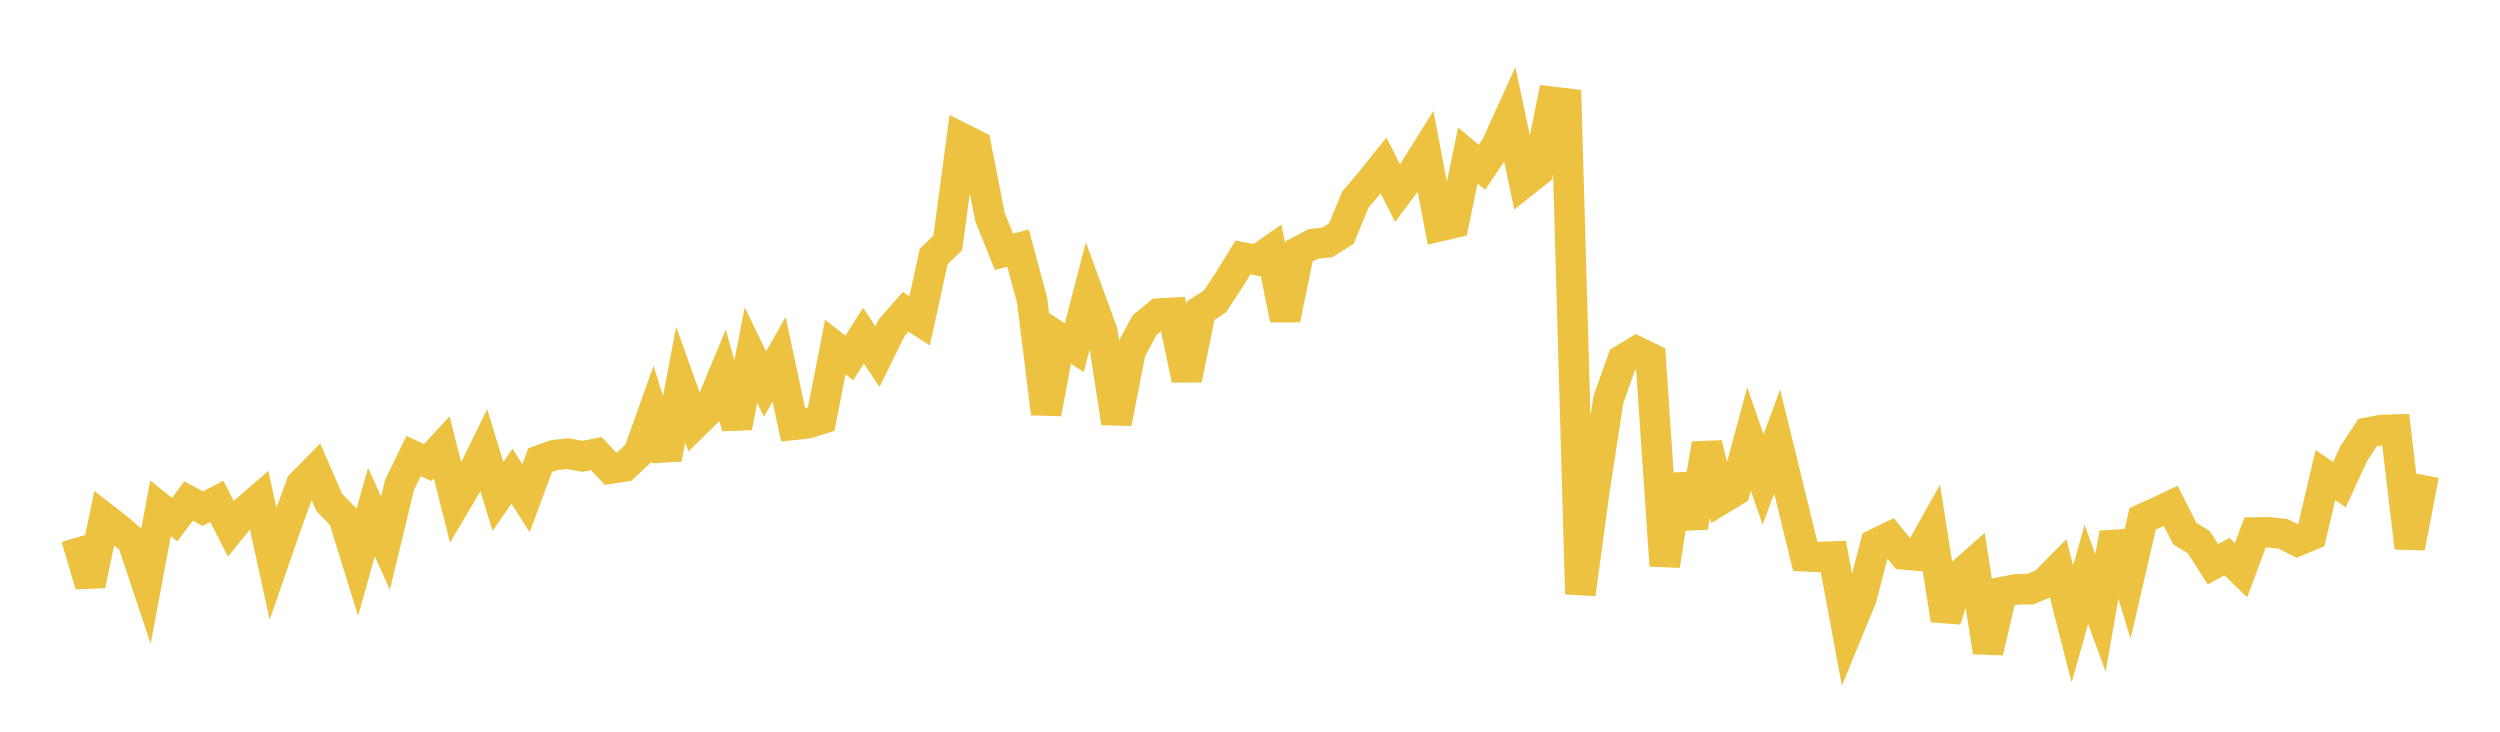 <svg width="164" height="48" xmlns="http://www.w3.org/2000/svg" xmlns:xlink="http://www.w3.org/1999/xlink"><path fill="none" stroke="rgb(237,194,64)" stroke-width="2" d="M5,35.27L5.922,38.381L6.844,33.979L7.766,34.697L8.689,35.493L9.611,38.254L10.533,33.344L11.455,34.089L12.377,32.865L13.299,33.371L14.222,32.887L15.144,34.69L16.066,33.542L16.988,32.746L17.91,36.973L18.832,34.314L19.754,31.785L20.677,30.847L21.599,32.957L22.521,33.902L23.443,36.872L24.365,33.597L25.287,35.628L26.21,31.81L27.132,29.915L28.054,30.342L28.976,29.343L29.898,32.995L30.82,31.435L31.743,29.551L32.665,32.565L33.587,31.235L34.509,32.682L35.431,30.19L36.353,29.853L37.275,29.761L38.198,29.937L39.12,29.758L40.042,30.739L40.964,30.598L41.886,29.731L42.808,27.143L43.731,30.094L44.653,25.235L45.575,27.811L46.497,26.902L47.419,24.684L48.341,28.03L49.263,23.292L50.186,25.195L51.108,23.571L52.03,27.874L52.952,27.775L53.874,27.489L54.796,22.767L55.719,23.483L56.641,22.023L57.563,23.393L58.485,21.514L59.407,20.456L60.329,21.044L61.251,16.824L62.174,15.937L63.096,9.067L64.018,9.53L64.94,14.231L65.862,16.52L66.784,16.275L67.707,19.698L68.629,27.124L69.551,22.209L70.473,22.813L71.395,19.246L72.317,21.77L73.24,27.75L74.162,23.043L75.084,21.334L76.006,20.569L76.928,20.518L77.85,24.893L78.772,20.376L79.695,19.776L80.617,18.384L81.539,16.892L82.461,17.063L83.383,16.421L84.305,20.949L85.228,16.481L86.15,15.999L87.072,15.904L87.994,15.322L88.916,13.085L89.838,12.004L90.76,10.855L91.683,12.673L92.605,11.442L93.527,9.969L94.449,14.84L95.371,14.623L96.293,10.202L97.216,10.976L98.138,9.611L99.06,7.581L99.982,11.958L100.904,11.228L101.826,6.679L102.749,6.79L103.671,38.969L104.593,32.184L105.515,26.198L106.437,23.605L107.359,23.047L108.281,23.496L109.204,37.101L110.126,31.187L111.048,34.583L111.97,29.119L112.892,32.765L113.814,32.209L114.737,28.8L115.659,31.454L116.581,28.96L117.503,32.726L118.425,36.494L119.347,36.54L120.269,36.506L121.192,41.464L122.114,39.228L123.036,35.681L123.958,35.233L124.88,36.371L125.802,36.448L126.725,34.801L127.647,40.672L128.569,37.73L129.491,36.913L130.413,42.767L131.335,38.84L132.257,38.661L133.18,38.652L134.102,38.263L135.024,37.331L135.946,40.925L136.868,37.678L137.79,40.215L138.713,34.976L139.635,38.023L140.557,34.031L141.479,33.622L142.401,33.183L143.323,35.005L144.246,35.569L145.168,37.016L146.09,36.514L147.012,37.406L147.934,34.931L148.856,34.922L149.778,35.024L150.701,35.492L151.623,35.107L152.545,31.165L153.467,31.79L154.389,29.786L155.311,28.381L156.234,28.207L157.156,28.177L158.078,35.927L159,31.161"></path></svg>